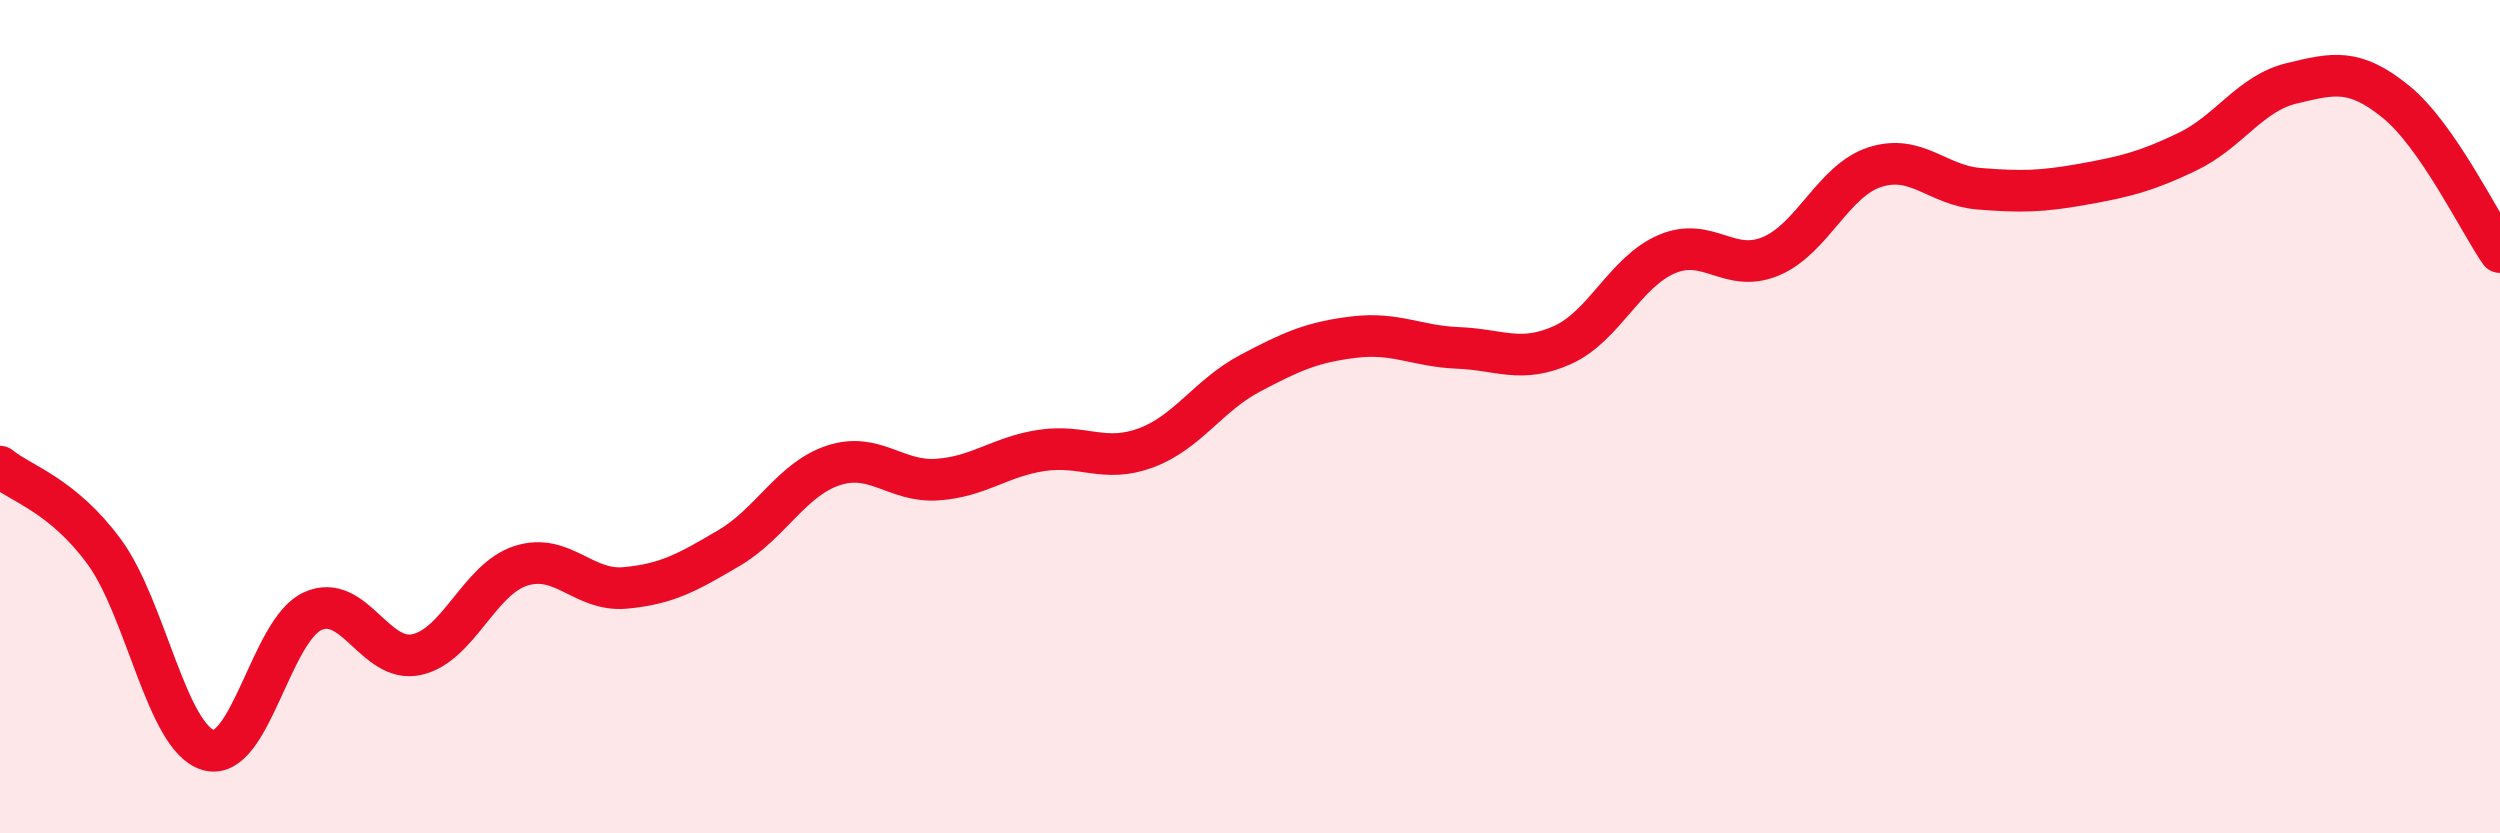 
    <svg width="60" height="20" viewBox="0 0 60 20" xmlns="http://www.w3.org/2000/svg">
      <path
        d="M 0,11.2 C 0.5,11.61 1.5,11.88 2.5,13.24 C 3.5,14.6 4,17.71 5,18 C 6,18.29 6.5,15.13 7.5,14.67 C 8.5,14.21 9,15.93 10,15.71 C 11,15.49 11.5,13.9 12.5,13.58 C 13.5,13.26 14,14.2 15,14.11 C 16,14.02 16.5,13.74 17.5,13.15 C 18.5,12.56 19,11.5 20,11.17 C 21,10.84 21.5,11.58 22.5,11.51 C 23.5,11.44 24,10.96 25,10.81 C 26,10.66 26.5,11.12 27.5,10.75 C 28.5,10.38 29,9.49 30,8.96 C 31,8.43 31.5,8.21 32.5,8.09 C 33.5,7.97 34,8.31 35,8.35 C 36,8.39 36.5,8.73 37.5,8.28 C 38.5,7.83 39,6.53 40,6.1 C 41,5.67 41.5,6.57 42.5,6.15 C 43.5,5.73 44,4.33 45,4.01 C 46,3.69 46.5,4.45 47.5,4.53 C 48.5,4.61 49,4.6 50,4.42 C 51,4.24 51.5,4.12 52.5,3.64 C 53.5,3.16 54,2.24 55,2 C 56,1.76 56.5,1.63 57.5,2.44 C 58.5,3.25 59.5,5.33 60,6.05L60 20L0 20Z"
        fill="#EB0A25"
        opacity="0.1"
        stroke-linecap="round"
        stroke-linejoin="round"
      />
      <path
        d="M 0,11.2 C 0.5,11.61 1.5,11.88 2.5,13.24 C 3.5,14.6 4,17.71 5,18 C 6,18.29 6.5,15.13 7.5,14.67 C 8.5,14.21 9,15.93 10,15.71 C 11,15.49 11.5,13.9 12.5,13.58 C 13.5,13.26 14,14.2 15,14.11 C 16,14.02 16.5,13.74 17.5,13.15 C 18.5,12.56 19,11.5 20,11.17 C 21,10.84 21.5,11.58 22.5,11.51 C 23.5,11.44 24,10.96 25,10.81 C 26,10.66 26.5,11.12 27.5,10.75 C 28.5,10.38 29,9.49 30,8.96 C 31,8.43 31.5,8.21 32.5,8.09 C 33.5,7.97 34,8.31 35,8.35 C 36,8.39 36.5,8.73 37.5,8.28 C 38.5,7.83 39,6.53 40,6.1 C 41,5.67 41.5,6.57 42.5,6.15 C 43.5,5.73 44,4.33 45,4.01 C 46,3.69 46.5,4.45 47.5,4.53 C 48.5,4.61 49,4.6 50,4.42 C 51,4.24 51.5,4.12 52.5,3.64 C 53.5,3.16 54,2.24 55,2 C 56,1.76 56.5,1.63 57.5,2.44 C 58.5,3.25 59.5,5.33 60,6.05"
        stroke="#EB0A25"
        stroke-width="1"
        fill="none"
        stroke-linecap="round"
        stroke-linejoin="round"
      />
    </svg>
  